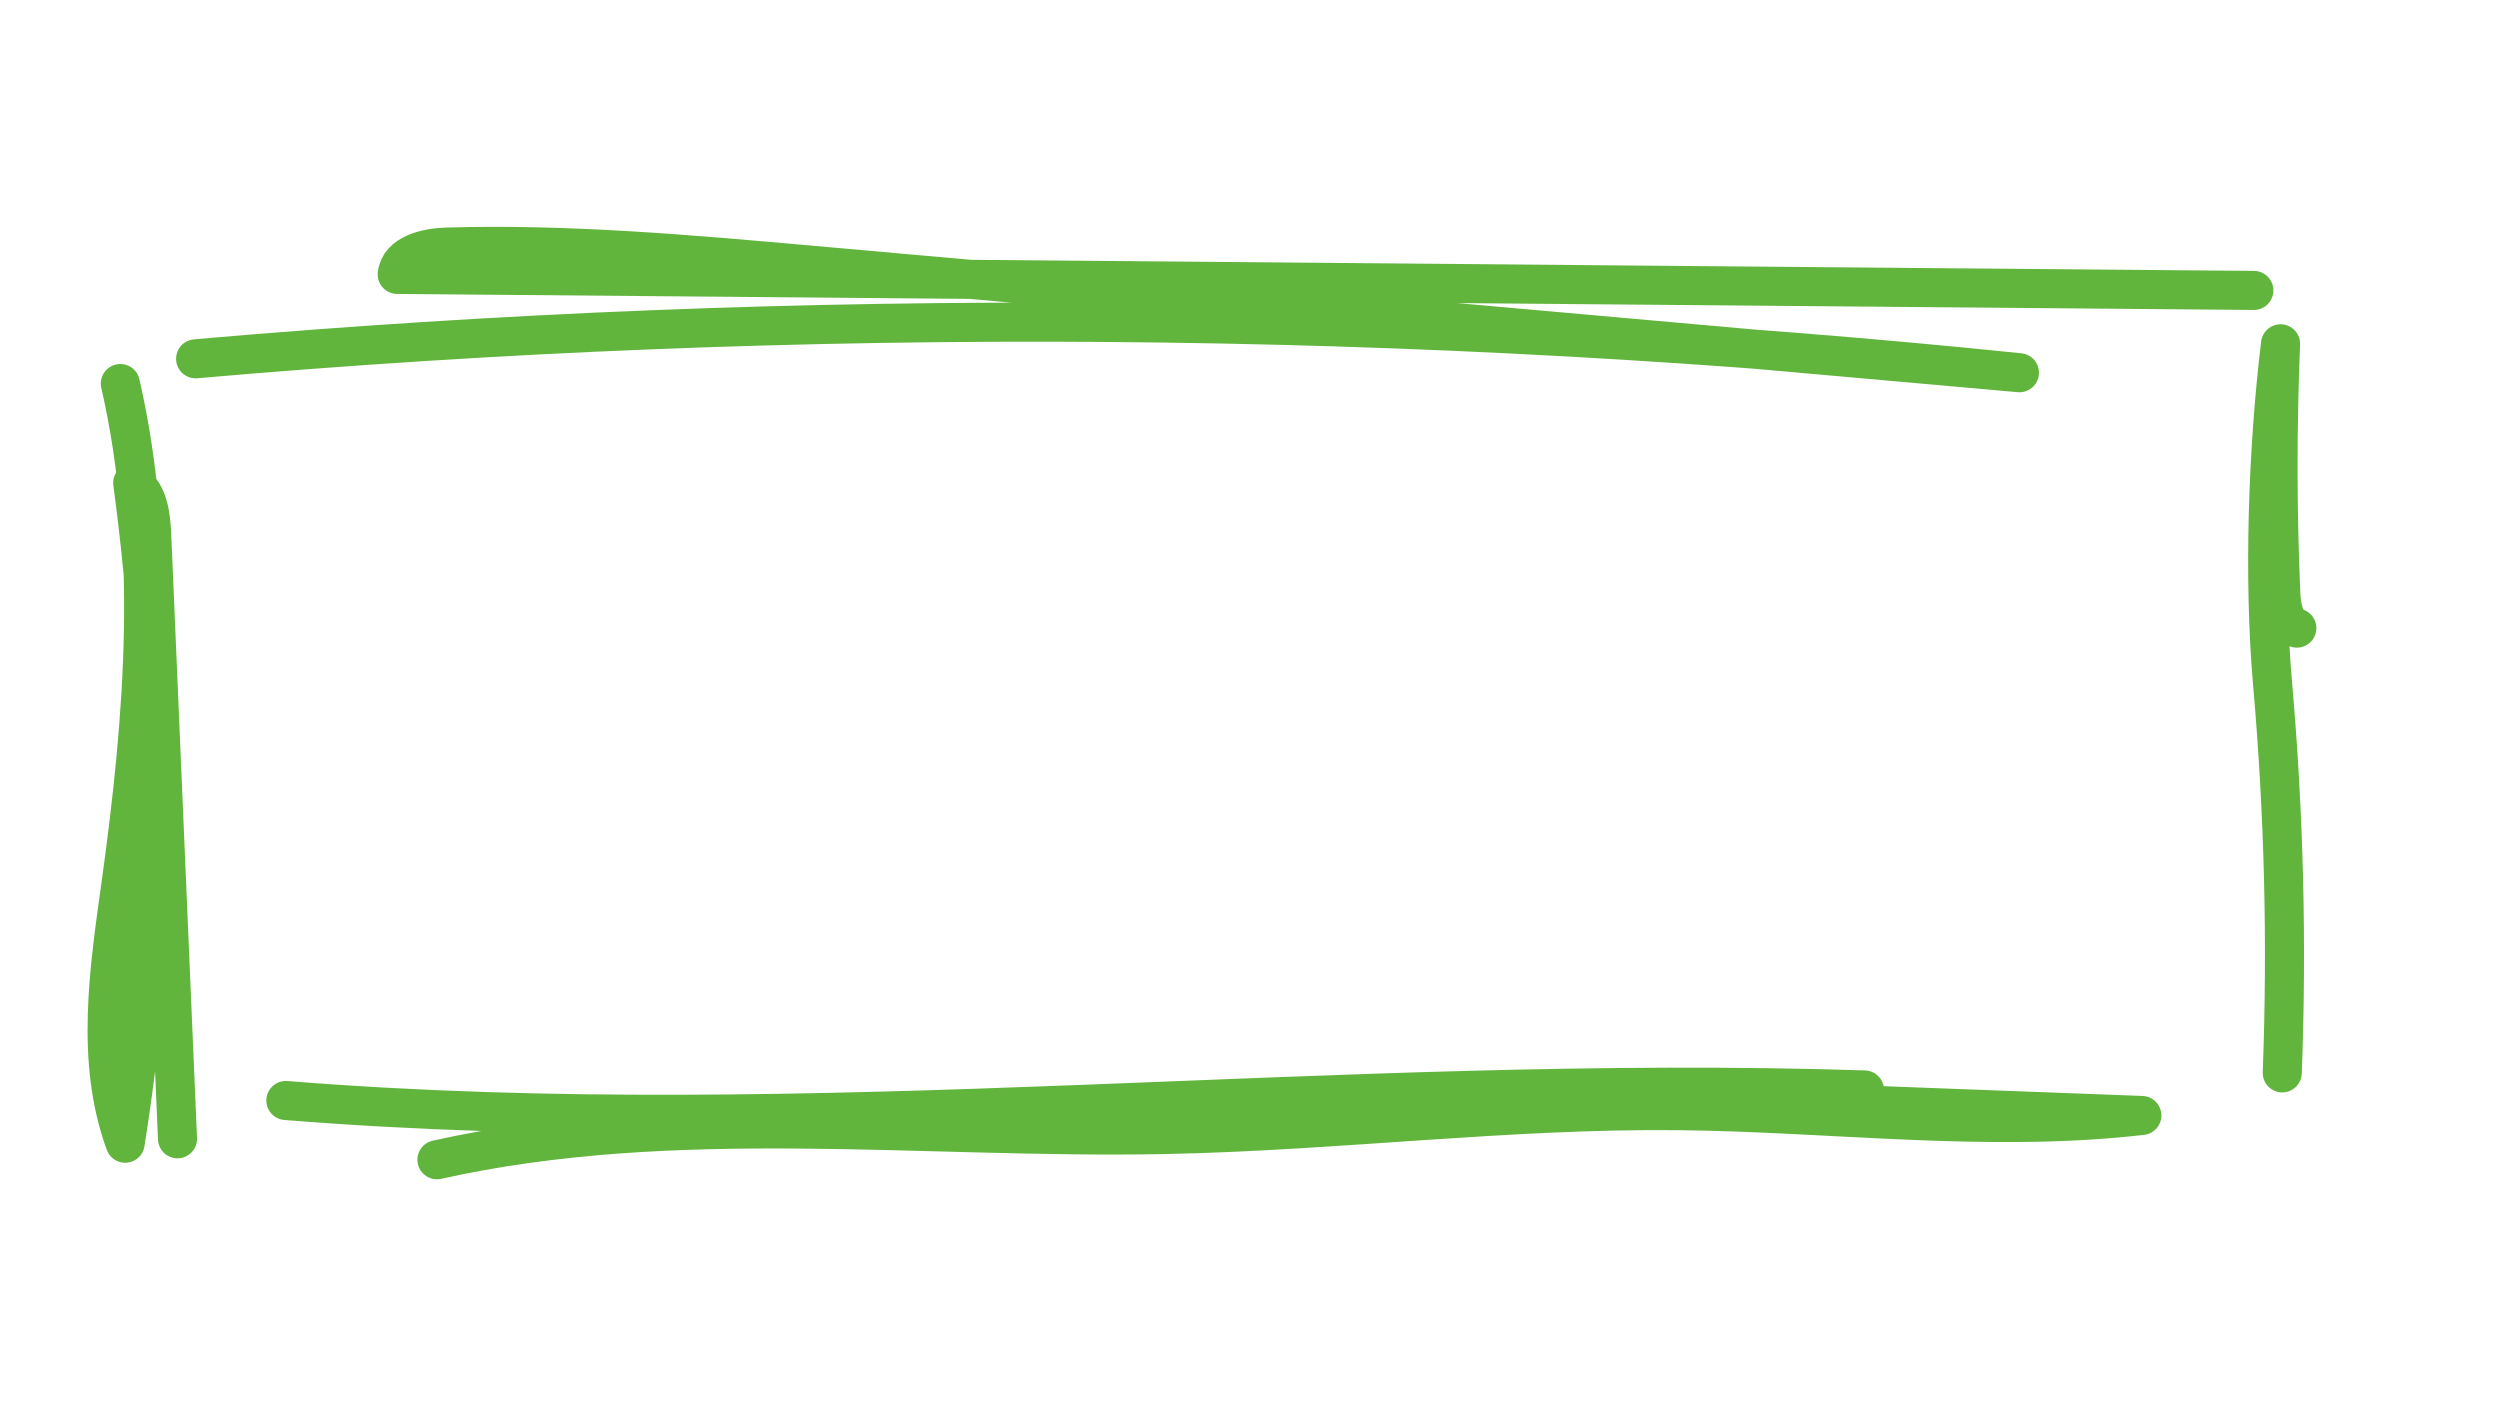 <?xml version="1.0" encoding="UTF-8"?> <!-- Generator: Adobe Illustrator 27.0.0, SVG Export Plug-In . SVG Version: 6.00 Build 0) --> <svg xmlns="http://www.w3.org/2000/svg" xmlns:xlink="http://www.w3.org/1999/xlink" id="Слой_1" x="0px" y="0px" viewBox="0 0 191.96 107.96" style="enable-background:new 0 0 191.96 107.96;" xml:space="preserve"> <style type="text/css"> .st0{fill:none;stroke:#61B53C;stroke-width:3;stroke-linecap:round;stroke-linejoin:round;stroke-miterlimit:10;} .st1{display:none;} .st2{display:inline;opacity:0.5;fill:#0A1206;enable-background:new ;} .st3{display:inline;opacity:0.5;fill:#0B1307;enable-background:new ;} .st4{display:inline;opacity:0.5;fill:#FAFAFA;enable-background:new ;} .st5{display:inline;opacity:0.5;fill:#0B1207;enable-background:new ;} .st6{display:inline;opacity:0.5;fill:#0E160A;enable-background:new ;} .st7{display:inline;opacity:0.5;fill:#151D11;enable-background:new ;} .st8{display:inline;opacity:0.5;fill:#31382D;enable-background:new ;} .st9{display:inline;opacity:0.5;fill:#141C10;enable-background:new ;} .st10{display:inline;opacity:0.5;fill:#E6E7E6;enable-background:new ;} .st11{display:inline;opacity:0.5;fill:#0F170B;enable-background:new ;} .st12{display:inline;opacity:0.5;fill:#1A2116;enable-background:new ;} .st13{display:inline;opacity:0.5;fill:#21291E;enable-background:new ;} .st14{display:inline;opacity:0.5;fill:#DEDFDE;enable-background:new ;} .st15{display:inline;opacity:0.5;fill:#171E13;enable-background:new ;} .st16{display:inline;opacity:0.5;fill:#E6E6E5;enable-background:new ;} .st17{display:inline;opacity:0.5;fill:#424940;enable-background:new ;} .st18{display:inline;opacity:0.5;fill:#DDDFDD;enable-background:new ;} .st19{display:inline;opacity:0.5;fill:#CBCCCA;enable-background:new ;} .st20{display:inline;opacity:0.5;fill:#232A20;enable-background:new ;} .st21{display:inline;opacity:0.5;fill:#4F554C;enable-background:new ;} .st22{display:inline;opacity:0.5;fill:#D9DAD9;enable-background:new ;} .st23{display:inline;opacity:0.5;fill:#494F46;enable-background:new ;} .st24{display:inline;opacity:0.5;fill:#767A73;enable-background:new ;} .st25{display:inline;opacity:0.5;fill:#31382E;enable-background:new ;} .st26{display:inline;opacity:0.5;fill:#848882;enable-background:new ;} .st27{display:inline;opacity:0.5;fill:#676C64;enable-background:new ;} .st28{display:inline;opacity:0.5;fill:#959893;enable-background:new ;} .st29{display:inline;opacity:0.5;fill:#E0E1E0;enable-background:new ;} .st30{display:inline;opacity:0.5;fill:#EEEEEE;enable-background:new ;} .st31{display:inline;opacity:0.5;fill:#B5B7B2;enable-background:new ;} .st32{display:inline;opacity:0.5;fill:#A0A39E;enable-background:new ;} .st33{display:inline;opacity:0.5;fill:#DFE0DF;enable-background:new ;} .st34{display:inline;opacity:0.5;fill:#282F24;enable-background:new ;} .st35{display:inline;opacity:0.5;fill:#535950;enable-background:new ;} .st36{display:inline;opacity:0.5;fill:#D9DBD9;enable-background:new ;} .st37{display:inline;opacity:0.5;fill:#2D3429;enable-background:new ;} .st38{display:inline;opacity:0.5;fill:#868A84;enable-background:new ;} .st39{display:inline;opacity:0.5;fill:#BABDB8;enable-background:new ;} .st40{display:inline;opacity:0.5;fill:#878B85;enable-background:new ;} .st41{display:inline;opacity:0.5;fill:#676D65;enable-background:new ;} .st42{display:inline;opacity:0.5;fill:#50564D;enable-background:new ;} .st43{display:inline;opacity:0.5;fill:#ACAFAB;enable-background:new ;} .st44{display:inline;opacity:0.5;fill:#2E352A;enable-background:new ;} .st45{display:inline;opacity:0.5;fill:#272E24;enable-background:new ;} .st46{display:inline;opacity:0.5;fill:#B0B3AE;enable-background:new ;} .st47{display:inline;opacity:0.5;fill:#373D33;enable-background:new ;} .st48{display:inline;opacity:0.5;fill:#D0D1CF;enable-background:new ;} .st49{display:inline;opacity:0.5;fill:#50554D;enable-background:new ;} .st50{display:inline;opacity:0.5;fill:#6D736B;enable-background:new ;} .st51{display:inline;opacity:0.5;fill:#5C615A;enable-background:new ;} .st52{display:inline;fill:none;} .st53{display:inline;opacity:0.5;fill:#1F271C;enable-background:new ;} .st54{display:inline;opacity:0.5;fill:#777C75;enable-background:new ;} .st55{display:inline;opacity:0.5;fill:#858983;enable-background:new ;} .st56{display:inline;opacity:0.5;fill:#22291E;enable-background:new ;} .st57{display:inline;opacity:0.5;fill:#767B74;enable-background:new ;} .st58{display:inline;opacity:0.5;fill:#343B31;enable-background:new ;} .st59{display:inline;opacity:0.5;fill:#D8DBD8;enable-background:new ;} .st60{display:inline;opacity:0.5;fill:#CFD2CF;enable-background:new ;} .st61{display:inline;opacity:0.5;fill:#BCBEB9;enable-background:new ;} .st62{display:inline;opacity:0.5;fill:#B8BAB6;enable-background:new ;} .st63{display:inline;opacity:0.5;fill:#E3E4E3;enable-background:new ;} .st64{display:inline;opacity:0.5;fill:#ECECEC;enable-background:new ;} .st65{display:inline;opacity:0.5;fill:#C9CCC8;enable-background:new ;} .st66{display:inline;opacity:0.5;fill:#979A95;enable-background:new ;} .st67{display:inline;opacity:0.5;fill:#A8AAA6;enable-background:new ;} </style> <g> <path class="st0" d="M15.02,27.55c46.57-4.08,93.53-3.72,140.04,1.07c-30.97-2.76-61.95-5.51-92.92-8.27 c-9.25-0.82-18.54-1.65-27.82-1.38c-1.59,0.05-3.64,0.52-3.82,2.1c47.52,0.41,95.04,0.82,142.56,1.23"></path> <path class="st0" d="M175.24,82.38c0.38-9.95,0.13-19.93-0.74-29.85c-0.71-8.08-0.37-18.07,0.61-26.13 c-0.26,6.4-0.26,12.8,0.02,19.2c0.05,1.03,0.26,2.29,1.23,2.63"></path> <path class="st0" d="M9.24,29.45c2.87,12.51,1.83,25.58,0.07,38.3c-0.93,6.69-2.02,13.69,0.3,20.03 c2.67-16.75,2.86-33.89,0.58-50.7c1.22,0.83,1.39,2.53,1.46,4c0.66,15.45,1.32,30.91,1.98,46.36"></path> <path class="st0" d="M33.55,89.05c18.29-4.08,37.32-1.56,56.06-1.94c13.1-0.27,26.15-1.96,39.24-1.83 c11.88,0.12,23.81,1.73,35.61,0.37c-13.97-0.53-27.94-1.05-41.91-1.58c6.85,0.77,13.79,0.64,20.61-0.38 c-40.4-1.31-80.92,4.06-121.21,0.81"></path> </g> <g id="Слой_1_00000169548277934745571200000010379174318553673398_" class="st1"> <path class="st2" d="M268.16-2.76c4.03,0.81,8.06,1.64,12.1,2.43c1.25,0.24,2.32,0.55,2.03,2.17c-1.12,1.22-2.5,0.73-3.81,0.54 c-9.43-1.31-18.89-2.06-28.4-2.6c-9.35-0.54-18.7-0.7-28.03-0.36c-23.7,0.87-47.39,0.18-71.08,0.49c-3.07,0.04-6.13,0.59-9.21,0.67 c-0.63,0.02-1.26,0.13-1.9,0.1c-0.91-0.03-1.64-0.44-1.78-1.35c-0.16-1.07,0.5-1.68,1.52-1.87c2.5-0.46,5.01-0.85,7.56-0.81 s5.07-0.19,7.59-0.54c7.6-0.5,15.21-0.08,22.82-0.29c4.09-0.41,8.12,0.52,12.2,0.53c8.97,0.03,17.91-0.99,26.88-0.57 c6.33,0.22,12.67,0,19,0.11c2.83,0.05,5.67,0.11,8.25,0.41c-0.6-0.27-1.48-0.18-2.36-0.21c-2.13,0.13-4.22-0.47-6.35-0.34 c-17.17-2.12-34.43-1.77-51.65-1.51c-7.49,0.11-14.97,1.31-22.49,1.51c-1.08,0.03-2.18,0.1-3.25-0.23 c-0.32-0.15-0.59-0.36-0.83-0.63c-1.21-2.12,0.71-1.98,1.71-2.08c4.15-0.44,8.31-0.78,12.48-1.05c25.62-1.63,51.2-0.28,76.79,0.8 c14.33,0.6,28.67,1.24,43,1.87c3,0.13,5.98,0.46,8.88,1.22c1.11,0.29,2.78,0.58,1.55,2.47c-0.69,0.78-1.6,0.23-2.39,0.4 c-1-1.55-2.71-0.94-4.09-1.32c-1.58-0.72-3.33,0.1-4.91-0.55c-4.49-0.7-9.01-0.54-13.53-0.61c-4.41-0.48-8.81-0.23-13.21,0.02 c-2.19-0.75-4.55-0.34-6.42-0.8c0.7,0.04,1.74,0.35,2.84,0.29C262.62-4.46,265.33-3.29,268.16-2.76z"></path> <path class="st3" d="M298.73,58.03c0.87-0.06,1.82-0.39,2.58-0.14c1.27,0.41,1.1,1-0.18,1.26c-1.13,0.41-2.37-0.12-3.5,0.38 c-1.95,0.05-3.89,0.09-5.84,0.14c-3.23,0.42-6.47,0.08-9.71,0.19c-1.01,0-2.02,0-3.02,0c-1.26,0-2.52,0-3.78,0 c-0.82,0-1.45-0.17-1.28-1.2c1.14-0.83,2.44-0.22,3.65-0.4c1.21,0.73,2.51,0.6,3.81,0.42c-1.01,0.13-2.01,0.21-3.02-0.08 c-1.43-0.69-2.93-0.42-4.39-0.21c-0.81,0.11-1.55,0.29-2.29-0.15c-0.68-0.83-0.05-1.13,0.6-1.18c0.93-0.08,1.87,0.22,2.86,0.09 c-0.24-0.18-0.43,0.01-0.62,0.02c-1.15,0.08-2.27-0.46-3.43-0.18c-2.45-0.32-4.91-0.55-7.38-0.64c-1.73,0.15-3.42-0.32-5.14-0.32 c-2.92-0.61-5.95,0.21-8.86-0.58c1.72,0.54,3.5,0.31,5.26,0.36c1.06,0.03,2.12-0.09,3.17,0.14c0.74,0.24,1.51,0.07,2.25,0.19 c1.48,0.39,3,0.12,4.5,0.22c1.35,0.31,2.73,0.24,4.11,0.31c0.51,0.28,0.51,0.72,0.37,1.21c-0.3,0.42-0.75,0.56-1.24,0.6 c-0.32,0.02-0.64-0.01-0.95-0.08c-3.28-0.53-6.59-0.02-9.88-0.29c-0.33-0.02-0.65-0.09-0.96-0.17c-3.94-0.64-7.91-0.13-11.86-0.28 c-5.7-0.01-11.39,0-17.09,0c-2.48-0.02-4.97-0.01-7.45-0.01c-1.67,0.04-3.36-0.18-5.02,0.2c-0.43,0.1-0.86,0.11-1.29,0.12 c-0.95,0.01-1.89,0-2.81,0.01c-0.3-0.16,0.13,0.04-0.23,0.01c-0.23-0.02-0.2,0.02,0.1,0.01c1.22-0.03,2.45,0,3.68-0.03 c2.34,0.02,4.8-1.04,6.93,0.78c-0.15,0.37-0.44,0.57-0.83,0.56c-7.11-0.09-14.23,0.26-21.34-0.18c-7.31,0.07-14.63,0.06-21.9,1.01 c-4.74,0.62-9.5,1.12-14.26,1.66c-0.63,0.07-1.27,0.13-1.89,0.09c-0.94-0.07-2.15,0.28-2.51-1.02c-0.35-1.29,0.92-1.57,1.62-2.18 c1.3-1.38,3.08-0.98,4.67-1.24c0.84-0.01,1.68,0,2.52,0c0.69-0.03,1.39,0.06,2.08-0.07c-0.7,0.12-1.4,0.04-2.1,0.07 c-1.14,0-2.27-0.01-3.41,0.01c-0.9,0.13-1.8,0.22-2.7-0.01c-1.47-0.41-2.98-0.59-4.51-0.53c-2.18,0.32-4.37,0.41-6.56,0.08 c-0.09,0-0.18,0.02-0.27,0.01c-1.44-0.2-3.7,0.34-3.66-1.76c0.05-2.21,2.29-1.48,3.69-1.45c20.41,0.41,40.81,1.77,61.25,0.84 c14.78-0.68,29.56-1.26,44.37-1.09c11.01,0.13,21.89,1.49,32.69,3.5c0.78,0.15,1.52,0.48,2.28,0.73 C293.29,58.71,296.02,58.22,298.73,58.03z"></path> <path class="st3" d="M23.17,58.78c-4.13-0.1-8.27,0.3-12.4-0.22C5.6,58.4,0.42,58.05-4.75,58.13c-10.9,0.16-21.8,0.59-32.71,0.82 c-17,0.35-33.98-0.41-50.98-0.71c-6.9-0.12-13.82-0.08-20.67,0.89c-1.4,0.19-3.74-0.52-3.95,2.16c2.48,0.95,5.05,0.12,7.57,0.4 c1.63-0.6,3.32-0.43,5-0.38c0.37-0.01,0.74-0.01,1.12-0.02h13.06c0.78-0.11,2.99,0.09,3.21,0.16c-1.22,0.52-2.22,0.31-3.21,0.25 c-1.93,0.06-3.85,0.11-5.77,0.17c-3.52,0.61-7.06,0.45-10.6,0.36c-3.46,0.01-6.91,0.01-10.37,0.02 c-6.34,0.06-12.69,0.67-19.01-0.47c-0.81-0.15-1.98-0.49-2.22,0.81c-0.23,1.24,0.9,1.46,1.74,1.66c2.57,0.64,5.2,0.84,7.84,0.83 c22.89-0.03,45.74-1.09,68.58-2.37c22.3-1.25,44.58-2.96,66.94-1.94c0.89,0.04,1.81,0.22,2.68-0.2c0.52-0.24,1.05-0.47,1.65-0.38 c1.21,0.01,2.41,0.01,3.62,0.02c3.52,0.39,7.03,0.15,10.55-0.16C27.34,59.01,25.28,58.84,23.17,58.78z"></path> <path class="st4" d="M156.97-5.11c0.18,0.02,0.35,0.08,0.51,0.17c5.7,0.65,11.33-0.29,16.98-0.7c3.7-0.27,7.4-0.6,11.1-0.66 c8.9-0.16,17.81-0.3,26.7,0.03c7.67,0.28,15.36,0.53,22.99,1.55c0.59,0.31,1.92-0.74,1.76,0.95c-5.72,0.26-11.44,0.04-17.15,0.12 c-0.99,0.02-2-0.19-2.96,0.2c-13.08,0.3-26.16,0.71-39.24,0.13c-1.37-0.71-2.84-0.32-4.24-0.3c-6.22,0.09-12.45-0.36-18.67,0.23 c-4.71,0.34-9.41,0.67-14.12,1.03c-1,0.08-2.25,0.2-2.15,1.52c0.1,1.36,1.33,1.23,2.34,1.12c13.77-1.51,27.6-0.87,41.4-0.8 C198.85-0.44,215.47-1,232.1-1.09c15.64-0.09,31.23,0.77,46.72,3.12c1.16,0.18,2.35,0.38,3.48-0.18c-0.04,1.83-1.51,1.41-2.4,1.25 c-7.37-1.39-14.86-1.77-22.29-2.54c-4.22-0.44-8.49-0.23-12.74-0.58c-4.24-0.35-8.54-0.17-12.81-0.06 c-27.51,0.69-55.02,0.45-82.53,0.6c-3.5,0.02-7.02,0.65-10.56,0.39c-0.44-0.03-0.93-0.24-1.05,0.42c-0.1,0.53-0.21,1.19,0.25,1.54 c3.45,2.62,2.56,6.61,2.84,9.98c0.72,8.7,0.54,17.48,1.32,26.17c0.52,5.79,0.22,11.54,0.41,17.31c0.03,0.91,0.46,2.03-0.68,2.7 c-1.23-0.72-1.2-1.97-1.18-3.12c0.16-8.21-0.12-16.4-0.63-24.59c-0.44-7.19-0.19-14.41-1.08-21.58c-0.52-4.17-2.66-7.52-5.07-10.77 c0.01-0.46,0.17-1.23,0.53-1.06c3,1.39,5.27-1.19,8.02-1.45c4.31-0.4,8.69,0.19,12.94-0.88C156.11-4.58,156.65-4.58,156.97-5.11z"></path> <path class="st5" d="M134.09-1.05c1.03-0.4,2.45-0.46,2.37,0.77c-0.23,3.24,3.26,4.73,3.27,7.87c0,2.97,0.78,5.93,0.84,8.9 c0.29,13.92,1.49,27.81,1.23,41.75c0,0.25,0.16,0.51,0.25,0.77c-0.84,0.93-1.53,0.77-1.97-0.35c-0.29-0.74-0.46-1.53-0.68-2.3 c-0.55-2.73,0.2-5.53-0.4-8.26c-0.03-0.87-0.06-1.74-0.09-2.61c-0.54-0.62-0.51-1.38-0.51-2.12c0.01-1.9-0.03-3.81,0.01-5.67 c-0.08,2.44,0.06,4.83-0.09,7.22c-0.58,3.07,0.14,6.19-0.39,9.26c-0.2,0.49-0.54,0.98-0.57,1.48c-0.06,1.03-0.63,1.54-1.52,1.56 c-1.1,0.02-1.53-0.87-1.75-1.78c-0.48-2.03-0.7-4.09-0.74-6.18c-0.11-6.8,0.45-13.56,1.22-20.3c0.76-6.58,0.79-13.18,0.45-19.78 c-0.69-0.72-0.21-1.73-0.65-2.51c-0.43-0.14-0.65-0.46-0.81-0.84C133.33,3.5,133.42,1.2,134.09-1.05z"></path> <path class="st3" d="M-105.97-2.93c-0.01,0.01-0.02,0.02-0.03,0.03h-0.03L-105.97-2.93z"></path> <path class="st3" d="M-91.72-2.24c-0.72,0.33-1.44,0.47-2.18,0.53c-0.05-0.11-0.17-0.19-0.34-0.26c-2.63,0.08-5.28-0.37-7.89,0.27 l-0.17,0.12l-0.17-0.11c-3.31,0.66-6.7-0.22-10.01,0.46c-0.65,0.03-1.3,0.06-1.95,0.09c-3.14,0.66-6.37-0.26-9.51,0.49 c-3.27,0.83-6.67,0.28-9.97,0.9c-0.81,0.15-1.67,0.08-1.61,1.28c0.22,4.37-0.25,8.79,0.61,13.13c0,0.01,0,0.01,0,0.02v0.01 c0.28,8.61,0.85,17.22,1.49,25.82c0.31,4.18,0.79,8.41-0.36,12.57c-0.61,0.42,0.3,1.9-1.19,1.71c-3.23-8.26-2.77-16.99-3.01-25.56 c-0.26-9.11-0.8-18.22-0.64-27.34c0.03-1.67-0.25-3.14,0.81-4.57c0.57-0.76,1.38-1.03,1.64-0.18c0.52,1.75,1.69,1.19,2.8,1.18 c5.26-0.07,10.48-0.92,15.74-0.67c3.03-0.45,6.07-0.06,9.1-0.22c0.84-0.04,1.77,0.35,2.53-0.33c4.28-0.44,8.57-0.07,12.85-0.19 C-92.58-2.97-91.65-3.42-91.72-2.24z"></path> <path class="st3" d="M303.21,33.51c0,6.96-0.04,13.92,0.03,20.88c0.01,1.37-0.4,2.46-1.71,2.54c-1.51,0.1-1.51-1.36-1.53-2.4 c-0.17-6.78,0.25-13.56-0.25-20.34c-0.76-10.28-1.27-20.57-1.03-30.89c0.06-2.45,1.86-4.07,4.32-3.94 c1.46,0.08,1.13,1.14,1.14,1.99c0.02,3-0.98,5.85-1.2,8.84C302.42,17.98,302.69,25.74,303.21,33.51z"></path> <path class="st3" d="M31.93,17.57c-0.17-3.41-0.9-6.79-1.4-10.18c-0.12-0.87-0.49-1.58-1.52-1.58c-0.78,0-1.02,0.6-1.24,1.22 c-1.43,3.99-1.73,8.07-0.69,12.17c1.29,5.12,3.37,10.08,2.69,15.56c-0.21,1.68-0.03,3.42-0.03,4.65 c-0.26,4.82-0.34,9.16,0.37,13.45c0.13,0.8-0.2,2.29,1.33,2.26c1.49-0.02,1.52-1.32,1.62-2.38c0.1-0.99,0.05-1.99,0.09-2.98 C33.58,39,32.44,28.29,31.93,17.57z M28.98,22.59c-0.28-1.3-0.49-2.25-0.7-3.19c-0.07-0.77-0.31-1.56,0.2-2.3 c0.51,0.74,0.28,1.53,0.23,2.3C29.15,20.28,29.58,21.16,28.98,22.59z M28.28,19.4c0.15-0.22,0.29-0.23,0.43,0H28.28z"></path> <path class="st6" d="M-44.66-2.64c0.4-0.01,0.81-0.01,1.21-0.01c2.06-0.02,4.12-0.03,6.17,0c0.73,0.01,1.46,0.03,2.19,0.05 c0.14,0,0.28,0,0.42,0.02c0.06,0,0.13,0,0.19,0.01h0.07c1.07,0.03,2.13,0.09,3.2,0.16c0.32,0.11,0.64,0.18,0.97,0.22 c1.09,0.12,2.19,0.08,3.29,0.1c1.06-0.04,2.11,0.03,3.12,0.38c1.83,0.29,3.67,0.11,5.51,0.17h0.05c0.84-0.03,1.74,0,2.56,0.24 c0.01,0,0.02,0,0.03,0.01c0.01-0.01,0.01-0.01,0.02,0c0,0,0-0.01,0.01,0c0.01-0.01,0.01-0.01,0.02,0c0,0,0-0.01,0.01,0 c0.01-0.01,0.01-0.01,0.02,0c0,0,0-0.01,0.01,0c0.13,0.02,0.25,0.06,0.38,0.1c1.47,0.27,2.94,0.16,4.42,0.19h0.01h0.09 c1.12,0,2.26-0.1,3.35,0.26c0.01,0,0.03,0,0.04,0.01c0.02,0.01,0.02,0.02,0.04,0.02c0.98,0.22,2,0.25,2.95,0.58 c1.59,0.34,3.23,0.07,4.82,0.4C7.24,0.1,13.9,1.01,20.58,1.55c1.97,0.52,3.98,0.54,6,0.48c0.4-0.53,0.38-1.06,0-1.58 C17.85-1.18,9.02-1.94,0.16-2.33C-1.9-2.99-4.1-2.05-6.14-2.87l-0.15-0.12l-0.17,0.1c-2.4-0.65-4.93,0.31-7.32-0.52l-0.15-0.13 l-0.16,0.11c-1.04-0.38-2.13-0.13-3.19-0.21c-2.65-0.19-5.34,0.41-7.96-0.35l-0.13-0.07l-0.1,0.11c-0.6-0.27-1.24-0.23-1.87-0.23 h-44.49c-0.57-0.01-1.13-0.02-1.67,0.22l-0.12-0.11l-0.13,0.09c-0.89,0.67-1.92,0.29-2.88,0.33c-4.96,0.17-9.93-0.28-14.89,0.24 c-0.44-0.29-0.89-0.22-1.33,0c-0.06,0-0.12,0.06-0.18,0.19c-0.02,0.05-0.03,0.09-0.01,0.14c0.01,0.08,0.08,0.16,0.19,0.25 c0.43,0,0.83,0.08,1.08,0.48c0.01,0,0.01,0.01,0.02,0.01c0.01,0.01,0.02,0.02,0.03,0.02c0.14,0.11,0.28,0.19,0.42,0.26 c0.31,0.16,0.62,0.25,0.95,0.31c0.88-0.02,1.77-0.04,2.65-0.06l0.36-0.21c0.04-0.05,0.08-0.11,0.11-0.19 c0.49-0.02,0.98-0.04,1.47-0.06c0.41,0,0.83,0.01,1.24,0.01c2.68,0.01,5.35,0.02,8.02,0.04c2.31-0.06,4.62-0.11,6.93-0.17 c0.04-0.2,0.17-0.32,0.37-0.38c0.85,0.22,1.69,0.15,2.53-0.07c1.36,0,2.72,0.01,4.08,0.01c1.4-0.03,2.81-0.03,4.21,0.02h0.13 c0.48,0,1.01-0.09,1.49,0.01c3.24,0.01,6.48,0.02,9.72,0.03c0.78,0.03,1.65-0.43,2.34,0.1L-44.66-2.64z"></path> <path class="st7" d="M-44.7-2.67c0.02,0,0.04-0.01,0.06-0.01c2.24-0.81,4.55-0.27,6.84-0.31c1.12,0.27,2.27,0.12,3.41,0.16 c1.17-0.14,2.33,0.14,3.5,0.08c0.25-0.01,0.5-0.03,0.75-0.08h3.28c0.81,0.67,1.91-0.1,2.73,0.54h5.99c0.04,0.17,0.08,0.33,0.11,0.5 c-0.07,0.09-0.15,0.18-0.24,0.25c-0.13,0.12-0.29,0.21-0.46,0.29c-0.03,0.02-0.07,0.04-0.1,0.05c-3.01,0.26-6.02,0.26-9.02,0.22 h-0.3c-0.01,0-0.01,0-0.02,0c-2.39-0.02-4.75-0.06-7.13,0c-1.37,0.03-2.73-0.03-4.1-0.03c-1.26-0.02-2.52,0.01-3.78,0.18 c-0.06,0.02-0.12,0.05-0.18,0.06c-0.01,0.01-0.03,0.02-0.04,0.02c-0.21,0.08-0.42,0.14-0.63,0.18c-0.69,0.13-1.37,0.34-2.08,0.39 c-0.1,0-0.19,0-0.29,0c-0.05,0.02-0.1,0.02-0.15,0c-0.06,0-0.11,0-0.17,0c-0.11-0.01-0.22-0.02-0.32-0.04 C-48-0.51-49-0.49-49.99-0.46c-0.89,0.16-1.75,0.22-2.65,0.27c-0.07,0-0.15,0-0.22,0c-1.27,0.05-2.54,0.09-3.79,0.33 c-3.16,0.16-6.33-0.29-9.48,0.23c-1.94,0.04-3.88,0.08-5.82,0.12c-7.53,0.23-15.04,1.2-22.59,1.04c-0.81-0.29-0.67-0.71-0.16-1.19 c0.94-0.41,2.01,0.1,2.94-0.41c0.5-0.03,1-0.07,1.5-0.1l0.57-0.21c0.28-0.08,0.55-0.16,0.83-0.21c0.08-0.02,0.15-0.04,0.23-0.05 c1.51-0.03,3.01-0.06,4.52-0.1c0.51,0.02,1.03,0.04,1.54,0.06c0.94,0.03,1.87,0.06,2.81,0.1c3.17-0.41,6.4,0.07,9.55-0.58 c1.55-0.04,3.09-0.07,4.63-0.11h3.69c0.06-0.07,0.12-0.13,0.19-0.2c0.09,0,0.19,0,0.29-0.01c1.76-0.3,3.62,0.52,5.33-0.35 c0.05-0.02,0.1-0.04,0.14-0.07c0.07,0.02,0.13,0.04,0.2,0.06c0.09,0.1,0.18,0.21,0.27,0.31c0.82-0.02,1.67,0.29,2.43-0.23 c0.31-0.02,0.61-0.03,0.91-0.05c1.6-0.48,3.25-0.06,4.86-0.26c0.13-0.06,0.22-0.13,0.27-0.22c0.02-0.02,0.03-0.05,0.03-0.07 c0.87,0.01,1.74,0.03,2.61,0.04c-0.09-0.13-0.19-0.24-0.3-0.32L-44.7-2.67z"></path> <path class="st8" d="M-66.13,0.37c3.22-1.13,6.56-0.17,9.83-0.58c8.25-0.5,16.52-0.71,24.79-0.68c1.17,0,2.35,0.05,3.51-0.12 c0.63-0.19,1.28-0.19,1.92-0.2c0.78,0.09,1.54-0.3,2.32-0.08c3.44,0.28,6.89-0.23,10.33,0.08c0.63,0.01,1.26-0.01,1.89,0.08 c2.18,0.4,4.4,0.32,6.6,0.57c1.73,0.51,3.55-0.21,5.26,0.43c4.75-1.11,9.35,0.5,14.01,0.86c2.05,0.16,4.32-0.48,6.25,0.82 C-1.43,0.6-23.45,0.31-45.47,0.36C-52.35,0.38-59.24,0.37-66.13,0.37z"></path> <path class="st9" d="M199.21,59.12c6.4-0.02,12.8-0.03,19.2-0.09c0.95-0.01,2,0.36,2.83-0.47c1.81-1.43,3.93-0.55,5.9-0.81 c1.35,0.03,2.71-0.06,4.04,0.21c4.53,0.72,9.1,0.16,13.64,0.32c6.41,0.02,12.81,0,19.22,0c1.94-0.17,3.88,0.45,5.82,0.09 c0.76-0.13,1.5,0.12,2.26,0.11c0.69,0.1,1.38-0.54,2.07,0.02c1.23,2.15,3.29,0.59,4.89,1.08c0.18,0.11,0.24,0.22,0.18,0.33 s-0.12,0.16-0.18,0.16c-2.26,0.17-4.52,0.43-6.79,0.08c-7.11,0.38-14.22,0.38-21.33,0c-2.09,0.38-4.16,0.12-6.24-0.07 c-4.2-0.56-8.42-0.08-12.62-0.25c-1.34-0.05-2.7,0.21-4.01-0.21C218.47,59.53,208.83,59.91,199.21,59.12z"></path> <path class="st10" d="M-87.7-1.81c-0.88,0.02-1.77,0.04-2.65,0.06c-1.2,0.02-2.39,0.05-3.59,0.07c0.04-0.01,0.09-0.03,0.13-0.04 c0.5-0.16,1-0.25,1.51-0.3c0.01,0,0.01,0,0.02,0c0.33-0.03,0.65-0.04,0.98-0.04c1.28,0,2.56,0.16,3.83,0.05h0.03 c0.03-0.01,0.07-0.01,0.1-0.01L-87.7-1.81z"></path> <path class="st10" d="M-69.42-2.55c-0.05,0.05-0.1,0.11-0.15,0.16c-2.31,0.06-4.62,0.11-6.93,0.17c-2.67-0.02-5.34-0.03-8.02-0.04 c2.7-0.09,5.42,0.13,8.12-0.24C-74.08-2.61-71.75-2.52-69.42-2.55z"></path> <path class="st10" d="M-84.11-0.74c0.51,0.02,1.03,0.04,1.54,0.06c-0.49,0.05-0.97,0.11-1.46,0.18c-1.61,0.09-3.23,0.31-4.83-0.09 c-0.06-0.01-0.11-0.02-0.17-0.04c0.13,0,0.27-0.01,0.4-0.01C-87.12-0.67-85.62-0.7-84.11-0.74z"></path> <path class="st11" d="M-25.47-3.95c-16.01,0-32.02,0-48.04,0c1.16-0.13,2.32-0.35,3.48-0.37C-56.25-4.6-42.46-4.6-28.68-4.34 C-27.6-4.33-26.48-4.47-25.47-3.95z"></path> <path class="st12" d="M18.77,60.21c3.32,0,6.64,0,9.96,0c-4.98-1.54-10.06-0.99-15.1-1.16c-0.96-0.03-2.02,0.33-2.85-0.49 c5.79,0.1,11.59-0.42,17.35,0.38c0.64,0.09,1.7-0.21,1.7,0.85c-0.01,1.24-1.14,0.93-1.87,0.91C24.89,60.62,21.8,60.95,18.77,60.21z "></path> <path class="st13" d="M-94.54,1.53c7.5-0.97,15.04-1.16,22.59-1.04c-7.1,0.72-14.2,1.52-21.36,1.49 C-93.72,1.98-94.13,1.69-94.54,1.53z"></path> <path class="st14" d="M262.84-4.55c4.54,0.2,9.11-0.15,13.63,0.58c-3.43,0-6.86,0-10.57,0c0.7,0.91,1.93,0.26,2.26,1.21 c-2.88-0.41-5.77-0.83-8.65-1.24C260.41-5.45,261.71-4.5,262.84-4.55z"></path> <path class="st15" d="M250.97,60.18c7.11,0,14.22,0,21.33,0C265.19,60.73,258.08,60.8,250.97,60.18z"></path> <path class="st11" d="M-73.75-3.98c-0.58,0.83-1.45,0.6-2.24,0.6c-5.17,0-10.35-0.02-15.52-0.03C-85.62-4.27-79.68-3.88-73.75-3.98 z"></path> <path class="st15" d="M228.09,59.65c4.87-0.01,9.75-0.03,14.62-0.04c0.71,0,1.46-0.14,2.01,0.5 C239.18,60.14,233.62,60.4,228.09,59.65z"></path> <path class="st11" d="M-92.85-3.41c0,0.19,0,0.39,0,0.58c-4.39-0.02-8.79-0.05-13.18-0.07C-101.66-3.7-97.25-3.34-92.85-3.41z"></path> <path class="st16" d="M161.35,56.79c0.89,0.05,1.78,0.11,2.67,0.16c0.28,0.4,1.36-0.07,1.08,0.97c-1.6,0.25-3.21,0.51-4.81,0.76 c-0.03-0.21-0.06-0.43-0.09-0.64c0.03-0.73-1.5-0.16-1.01-1.01C159.63,56.25,160.59,56.63,161.35,56.79z"></path> <path class="st17" d="M295.37-3.3c1.37,0.02,3-0.48,3.4,1.59c0.16,0.25,0.09,0.39-0.2,0.43c-1.03,0-2.06,0-3.09,0 c-0.36-0.6-1.68,0.46-1.6-0.91c0.15-0.04,0.3-0.09,0.45-0.16c0.13-0.11,0.28-0.18,0.42-0.26c0.46-0.25,0.94,0.28,1.39-0.04 C295.63-2.56,295.35-2.76,295.37-3.3z"></path> <path class="st18" d="M138.87,43.31c0.01,0.73,0.02,1.45,0.03,2.18c-0.15,0.02-0.29,0.05-0.44,0.06c-0.5-0.23-0.23-0.84-0.55-1.15 c-0.46-2.77-0.27-5.55-0.12-8.32c0.02-0.4,0.06-0.4,0.65,0.03C139.04,38.48,138.25,40.94,138.87,43.31z"></path> <path class="st11" d="M-105.97-2.92c-1.68,1.32-3.63,0.48-5.44,0.6c-2.06,0.14-4.14,0-6.21-0.02 C-113.77-3.13-109.86-2.82-105.97-2.92z"></path> <path class="st11" d="M-14.09-3.43c-2.98,0.02-5.95,0.05-8.93,0.05c-0.78,0-1.66,0.22-2.22-0.61C-21.52-3.91-17.77-4.23-14.09-3.43 z"></path> <path class="st13" d="M-79.76-0.58c-3.46,0.98-6.99,0.32-10.5,0.41l0.57-0.21c0.22-0.09,0.44-0.17,0.66-0.25 c0.13,0,0.27-0.01,0.4-0.01c1.51-0.03,3.01-0.06,4.52-0.1c0.51,0.02,1.03,0.04,1.54,0.06C-81.63-0.65-80.7-0.62-79.76-0.58z"></path> <path class="st19" d="M137.91,44.4c0.18,0.38,0.37,0.77,0.55,1.15c-0.23,2.87,0.68,5.81-0.54,8.63 C137.92,50.92,137.91,47.66,137.91,44.4z"></path> <path class="st20" d="M281.82,59.6c3.33,0.02,6.65,0.05,9.98,0.07c-3.3,0.74-6.65,0.47-9.98,0.41c-0.18-0.11-0.23-0.22-0.17-0.32 C281.7,59.66,281.76,59.6,281.82,59.6z"></path> <path class="st21" d="M150.27,56.98c2.23-0.35,4.53,0.21,6.72-0.56c0.36,0.58,1.71-0.38,1.57,0.99 C155.79,57.41,153,57.84,150.27,56.98z"></path> <path class="st20" d="M298.73,58.03c-2.72,0.56-5.45,1.27-8.1-0.27C293.3,58.42,296.04,57.61,298.73,58.03z"></path> <path class="st22" d="M295.37-3.3c0.42,0.23,0.85,0.46,1.76,0.95c-1.31,0-2.05,0-2.79,0c-1.26-1.11-3.09,0.18-4.33-1 C291.79-3.34,293.58-3.32,295.37-3.3z"></path> <path class="st19" d="M139,48.1c0.5,2.73,0.33,5.5,0.4,8.26C138.35,53.65,138.81,50.87,139,48.1z"></path> <path class="st23" d="M26.58,2.03c0-0.53,0-1.05,0-1.58c0.32,0.28,0.61,0.61,0.97,0.82c0.59,0.34,1.54,0.11,1.75,1.02 c0.08,0.34-0.19,0.63-0.58,0.78C27.59,3.51,27.3,2.34,26.58,2.03z"></path> <path class="st24" d="M158.56,57.41c-0.52-0.33-1.05-0.66-1.57-0.99c1.46-0.02,2.95-0.28,4.35,0.37c-0.58,0.08-1.16,0.16-1.73,0.24 c-0.72,0.87,1.92-0.23,0.57,1.01C159.62,57.88,158.96,57.99,158.56,57.41z"></path> <path class="st11" d="M-6.46-2.89c-2.44-0.19-4.95,0.66-7.32-0.53C-11.33-3.37-8.86-3.64-6.46-2.89z"></path> <path class="st25" d="M-134.97,54.79c0.4-0.57,0.8-1.14,1.19-1.71c0,1.21,0,2.42,0,3.71C-134.77,56.37-134.87,55.58-134.97,54.79z"></path> <path class="st11" d="M0.16-2.33c-2.1-0.18-4.29,0.64-6.31-0.53C-4.03-2.82-1.89-3.11,0.16-2.33z"></path> <path class="st26" d="M293.88-2.2c0.53,0.3,1.06,0.61,1.6,0.91c-1.32,0-2.64,0-3.97,0c-0.03-0.1-0.05-0.2-0.08-0.31 C292.25-1.8,293.06-2,293.88-2.2z"></path> <path class="st27" d="M133.56,5.82c0.31,0.16,0.62,0.33,0.94,0.49c0.36,0.82,0.93,1.67-0.39,2.2 C133.98,7.6,133.17,6.83,133.56,5.82z"></path> <path class="st28" d="M134.11,8.51c0.67-0.64,0.49-1.43,0.39-2.2c1.36,0.74,0.46,1.89,0.53,2.86 C134.61,9.1,134.15,9.09,134.11,8.51z"></path> <path class="st20" d="M297.63,59.53c1.09-0.83,2.31-0.47,3.5-0.38C300.02,59.81,298.83,59.66,297.63,59.53z"></path> <path class="st13" d="M-91.76-0.07c-0.88,0.83-1.94,0.42-2.94,0.41C-93.81-0.43-92.77-0.12-91.76-0.07z"></path> <path class="st29" d="M298.57-1.29c0.08-0.14,0.15-0.28,0.2-0.43c0.87-0.06,1.75-0.11,2.62-0.17 C300.65-0.74,299.56-1.23,298.57-1.29z"></path> <path class="st12" d="M13.5,60.57c0.45-0.57,0.83-1.4,1.65-0.38C14.67,60.63,14.09,60.6,13.5,60.57z"></path> <path class="st15" d="M281.82,59.6c0,0.16,0,0.32-0.01,0.48c-0.91,0-1.82,0.01-2.72,0.01c0-0.16,0-0.33,0-0.49 C280,59.6,280.91,59.6,281.82,59.6z"></path> <path class="st30" d="M235.46-4.46c-16.16-1.59-32.38-1.96-48.6-1.56c-8.76,0.21-17.5,1.05-26.25,1.55 c-1.04,0.06-2.19,0.39-3.13-0.47c13.88-0.26,27.67-2.18,41.58-1.87c12.15,0.27,24.31,0.28,36.4,1.86c0.18,0.11,0.24,0.21,0.18,0.32 C235.58-4.51,235.52-4.46,235.46-4.46z"></path> <path class="st31" d="M216.9-3.45c2.79-0.91,5.68-0.35,8.51-0.46c3.85-0.15,7.71-0.09,11.57-0.12c1.42-0.84,3.01,0.37,4.44-0.35 c1.8-0.14,3.49,0.42,5.2,0.93C236.71-3.45,226.81-3.45,216.9-3.45z"></path> <path class="st30" d="M154.75-3.4c0.31-0.16,0.62-0.47,0.93-0.47c6.94-0.03,13.89-0.04,20.83-0.01c0.39,0,0.77,0.36,1.15,0.55 C170.02-3.35,162.39-3.37,154.75-3.4z"></path> <path class="st32" d="M262.84-4.55c-1.06,0.47-2.32-0.25-3.33,0.55c-1.38-0.2-2.76-0.4-4.13-0.59 C257.91-4.97,260.39-5.22,262.84-4.55z"></path> <path class="st33" d="M241.43-4.38c-1.42,0.88-2.95,0.33-4.44,0.35c-0.4-0.54-0.99-0.38-1.53-0.42c0-0.16,0-0.32,0-0.48 C237.49-5.2,239.43-4.49,241.43-4.38z"></path> <path class="st34" d="M254.16-5.37c-1.52,1.43-2.89-0.26-4.41,0C251.22-5.37,252.69-5.37,254.16-5.37z"></path> <path class="st35" d="M247.9-3.88c0.99,0.22,1.97,0.44,3.59,0.8C249.75-2.77,248.69-2.64,247.9-3.88z"></path> <path class="st33" d="M227.28,56.96c5.74,0,11.49,0,17.23,0c0.33,0.29,0.31,0.55-0.05,0.79c-4.16,0.93-8.37,0.36-12.55,0.34 c-1.41-0.01-2.87,0.08-4.27-0.3C227.27,57.61,227.15,57.34,227.28,56.96z"></path> <path class="st36" d="M227.28,56.96c0,0.15,0,0.31-0.01,0.46c-2.03,1.19-4.31,0.14-6.4,0.71c-2.08,0.25-4.16,0.05-6.24,0.11 c-0.29,0.01-0.58-0.01-0.87-0.07c-0.27-0.21-0.31-0.45-0.11-0.73c0.33-0.02,0.66-0.05,0.99-0.07c1.64-0.53,3.38,0.13,5.02-0.38 C222.2,56.97,224.74,56.97,227.28,56.96z"></path> <path class="st11" d="M255.11,56.34c-2.04,0-4.11,0.2-6.7-1.22c3.8,0.48,6.92-0.51,9.95,0.68c-0.1,0.08-0.2,0.15-0.3,0.23 C257.09,56.24,256.04,55.75,255.11,56.34z"></path> <path class="st15" d="M213.62,58.04c2.38-0.04,4.76-0.09,7.13-0.13c2.06-0.42,4.14-0.12,6.21-0.17c0.36,0.1,0.52,0.33,0.48,0.7 c-2.06,0.04-4.13,0.09-6.19,0.13c-2.53-0.02-5.07-0.03-7.6-0.05c-0.15-0.1-0.2-0.2-0.16-0.31 C213.53,58.1,213.57,58.04,213.62,58.04z"></path> <path class="st11" d="M257.16,57.49c3.5,0.11,7.02-0.57,10.49,0.39c-0.78,0.92-1.88,0.79-2.91,0.89c-0.7-0.43-1.46,0.21-2.17-0.12 c-1.32-0.28-2.65-0.08-3.97-0.15c-0.42-0.01-0.83-0.05-1.2-0.28C257.16,58.03,257.08,57.79,257.16,57.49z"></path> <path class="st11" d="M244.9,57.35c-0.13-0.13-0.25-0.26-0.38-0.39c3.51-0.02,7.01-0.05,10.52-0.07c0.63,0,1.27-0.03,1.7,0.58 c-2.21,1.36-4.65,0.45-6.97,0.73C248.12,57.98,246.32,58.71,244.9,57.35z"></path> <path class="st11" d="M269.27,57.89c0-0.32,0-0.65,0-0.97c0.59-0.65,1.55,0.05,2.15-0.56c1.52-0.04,2.87,0.86,4.43,0.67 c-1.39,0.9-3.07-0.24-4.36,0.92c-0.1,0.1-0.2,0.2-0.3,0.3C270.48,58.54,269.81,58.58,269.27,57.89z"></path> <path class="st37" d="M271.42,56.36c-0.56,0.79-1.42,0.43-2.15,0.56c-1.45-0.01-2.89-0.03-4.34-0.04c-0.33-0.34-0.83-0.21-1.2-0.43 c-0.12-0.2-0.1-0.4,0.04-0.59C266.31,56.17,268.85,56.5,271.42,56.36z"></path> <path class="st38" d="M264.41,58.46c1.08-0.19,2.16-0.38,3.24-0.58c0.18,0.05,0.36,0.11,0.54,0.16c0.56,0.64,1.88-0.46,2.12,0.92 c-1.99,0-3.98,0-5.97,0.01c-0.12-0.13-0.15-0.25-0.09-0.36C264.3,58.51,264.35,58.46,264.41,58.46z"></path> <path class="st33" d="M249.64,57.49c2.36-0.01,4.72-0.02,7.09-0.03c0.13,0.15,0.28,0.16,0.43,0.02c0.11,0.12,0.21,0.25,0.29,0.39 C254.8,58.65,252.16,59.36,249.64,57.49z"></path> <path class="st11" d="M274.2,58.52c-0.56,0.18-1.12,0.35-1.67,0.53c-0.26-0.46-1.31-0.06-1.12-1.01l0.08-0.1 c2.34,0.36,4.79-0.61,7.06,0.56c-0.18,0.22-0.37,0.23-0.56,0.02C276.73,58.52,275.46,58.52,274.2,58.52z"></path> <path class="st39" d="M165.09,57.92c-0.36-0.32-0.72-0.64-1.08-0.97c1.26,0,2.53,0.01,3.79,0.01c0.35,0.31,0.35,0.62,0,0.92 C166.9,57.9,165.99,57.91,165.09,57.92z"></path> <path class="st9" d="M213.62,58.04c0.01,0.16,0.02,0.32,0.03,0.47c-1.55,0-3.1,0-4.66,0c-0.03-0.18-0.06-0.37-0.08-0.55 c0.5-0.17,1.01-0.35,1.51-0.52c1.02,0.63,2.23-0.05,3.27,0.44L213.62,58.04z"></path> <path class="st40" d="M167.8,57.89c0-0.31,0-0.62,0-0.92c1.02,0,2.03,0,3.44,0C170.03,58.22,168.89,57.94,167.8,57.89z"></path> <path class="st41" d="M271.41,58.04c0.31,0.41,1.06,0.33,1.12,1.01c-0.74-0.03-1.49-0.06-2.23-0.09c-0.71-0.31-1.41-0.61-2.12-0.92 c0.36-0.05,0.73-0.1,1.09-0.15C269.98,57.94,270.7,57.99,271.41,58.04z"></path> <path class="st42" d="M263.77,55.86c0.02,0.15,0.02,0.3,0.02,0.44c-1.05,0.52-2.13,0.36-3.21,0.11c-0.72-0.04-1.44-0.08-2.16-0.12 c-0.21-0.1-0.28-0.2-0.21-0.3c0.07-0.1,0.14-0.15,0.21-0.15l-0.04-0.05C260.17,55.82,261.97,55.84,263.77,55.86z"></path> <path class="st43" d="M219.66,56.98c-1.62,0.78-3.32,0.56-5.02,0.38C216.28,56.77,217.97,56.87,219.66,56.98z"></path> <path class="st11" d="M260.57,56.42c1.07-0.04,2.14-0.07,3.21-0.11c0.38,0.19,0.76,0.38,1.14,0.57 C263.48,56.69,261.94,57.36,260.57,56.42z"></path> <path class="st44" d="M175.81,57.14c1.08-0.38,2.01-0.37,3.11,0.03C177.81,57.5,176.88,57.6,175.81,57.14z"></path> <path class="st15" d="M277.99,58.52c0.19-0.01,0.37-0.01,0.56-0.02c0.87,0,1.75,0,2.62,0C280.09,58.92,279,59.5,277.99,58.52z"></path> <path class="st45" d="M258.41,55.85c-0.02,0.15-0.02,0.3,0,0.45c-1.1,0.01-2.2,0.03-3.3,0.04 C256.09,55.38,257.3,55.93,258.41,55.85z"></path> <path class="st46" d="M213.69,57.88c-1.11-0.01-2.29,0.54-3.27-0.44c1.08,0,2.15-0.01,3.23-0.01 C213.68,57.58,213.7,57.73,213.69,57.88z"></path> <path class="st47" d="M-76.96,61.31c1.24,0,1.92,0,2.59,0C-75.1,61.82-75.84,61.95-76.96,61.31z"></path> <path class="st48" d="M138.87,43.31c-0.93-2.35-0.39-4.79-0.43-7.2C139.03,38.48,138.91,40.9,138.87,43.31z"></path> <path class="st11" d="M-87.7-1.81c-0.88,0.02-1.77,0.04-2.65,0.06c-1.2,0.02-2.39,0.05-3.59,0.07c-2.73-0.01-5.46-0.01-8.19-0.02 c2.28-1.29,4.75-0.3,7.11-0.57c1.07-0.13,2.17-0.06,3.25-0.07c0.01,0,0.01,0,0.02,0h0.03c1.49,0.04,2.99,0.09,4.49,0.13 c-0.03,0.08-0.07,0.14-0.11,0.19L-87.7-1.81z"></path> <path class="st11" d="M-102.47-1.69c-3.31,0.68-6.67,0.44-10.01,0.46C-109.19-2.32-105.81-1.54-102.47-1.69z"></path> <path class="st11" d="M-114.43-1.14c-3.14,0.7-6.33,0.43-9.51,0.49C-120.82-1.84-117.6-0.97-114.43-1.14z"></path> <path class="st49" d="M28.28,19.4c0.15-0.22,0.29-0.23,0.43,0H28.28z"></path> <path class="st50" d="M28.28,19.4c0.15-0.22,0.29-0.23,0.43,0H28.28z"></path> <path class="st11" d="M-44.66-2.64c0.11,0.08,0.21,0.19,0.3,0.32c-0.87-0.01-1.74-0.03-2.61-0.04c0,0.02-0.01,0.05-0.03,0.07h2.77 c0.26-0.16,0.51-0.28,0.78-0.36c1.83-0.62,3.8,0.26,5.65-0.19c0.17,0.09,0.34,0.15,0.52,0.19c0.71,0.2,1.45,0.07,2.19,0.05 c0.14,0,0.28,0,0.42,0.02c0.06,0,0.13,0,0.19,0.01h0.07c1.18-0.1,2.38,0.24,3.52-0.18c0.07-0.02,0.14-0.05,0.21-0.08 c-0.62-0.76-1.48-0.54-2.27-0.54c-10.48-0.01-20.97-0.01-31.45,0c-0.78,0-1.65-0.22-2.27,0.53c1.36,0,2.72,0.01,4.08,0.01 c1.4,0.01,2.8,0.01,4.21,0.02h0.13c0.49,0,0.99,0,1.49,0.01c3.24,0.01,6.48,0.02,9.72,0.03c0.78,0.03,1.65-0.43,2.34,0.1 L-44.66-2.64z"></path> <path class="st11" d="M-69.2-2.77c-0.08,0.08-0.15,0.15-0.21,0.22h-0.01c-0.05,0.05-0.1,0.11-0.15,0.16 c-2.31,0.06-4.62,0.11-6.93,0.17c-2.67-0.02-5.34-0.03-8.02-0.04c-0.41,0-0.83-0.01-1.24-0.01c0.78-0.91,1.84-0.54,2.79-0.54 C-78.38-2.83-73.79-2.79-69.2-2.77z"></path> <path class="st51" d="M-4.98-0.19c-2.22-0.05-4.47,0.46-6.64-0.38c0.23-0.4,0.61-0.56,1.04-0.63c1.1-0.28,2.2-0.42,3.31-0.1 c0.93,0.25,1.99-0.1,2.83,0.59C-4.45-0.37-4.81-0.38-4.98-0.19z"></path> <path class="st52" d="M-87.7-1.81c0.08-0.06,0.15-0.13,0.23-0.2c0.08-0.06,0.16-0.13,0.24-0.2c-0.03,0.08-0.07,0.14-0.11,0.19"></path> <path class="st52" d="M-84.52-2.26c-0.41,0-0.83-0.01-1.24-0.01"></path> <path class="st53" d="M-15.43-1.8c1.64,0.02,3.28,0.04,4.92,0.06c0.22,0.29,0.18,0.53-0.13,0.74c-0.9,0.12-1.8,0.04-2.7,0.07 c-1.51-0.02-3.02,0.04-4.53-0.03c-0.35-0.12-0.46-0.34-0.33-0.68l0.1-0.18C-17.2-2.08-16.31-2.14-15.43-1.8z"></path> <path class="st54" d="M-4.98-0.19c0.18-0.18,0.37-0.35,0.55-0.53c1.58,0.24,3.29-0.53,4.76,0.59C-1.44-0.15-3.21-0.17-4.98-0.19z"></path> <path class="st53" d="M-34.5-2.82c1.28,0,2.55-0.01,3.83-0.01c0.18,0,0.36,0.01,0.54,0.01c-1.34,1.07-2.91,0.31-4.36,0.53 c-0.17-0.12-0.23-0.24-0.17-0.35C-34.62-2.76-34.56-2.82-34.5-2.82z"></path> <path class="st11" d="M-10.53-1.14c0.01-0.2,0.01-0.4,0.02-0.61c1.08,0.14,2.25-0.38,3.24,0.43c-1.11,0.17-2.27,0.02-3.29,0.64 C-10.72-0.79-10.76-0.9-10.7-1C-10.64-1.09-10.59-1.14-10.53-1.14z"></path> <path class="st11" d="M-15.43-1.8c-0.89-0.01-1.77-0.03-2.66-0.04c-0.02-0.15-0.04-0.3-0.04-0.45C-17.23-2.16-16.21-2.63-15.43-1.8 z"></path> <path class="st11" d="M-24.13-2.29c-0.92-0.13-1.96,0.36-2.73-0.54C-25.94-2.7-24.9-3.19-24.13-2.29z"></path> <path class="st53" d="M-27.42-0.57c-0.51,0.5-1.15,0.43-1.78,0.43c-9.03-0.02-18.07-0.04-27.1-0.06c2.18-0.33,4.36-0.67,6.54-1 c0.82,0.67,1.93-0.1,2.75,0.54c0.92-0.17,1.84-0.35,2.76-0.52c1.65,0.05,3.3-0.06,4.96-0.02c1.39,0,2.79,0,4.18,0 c1.24,0,2.48,0,3.72,0c0.93,0.01,1.85-0.02,2.78,0.03C-28.13-1.14-27.69-1.01-27.42-0.57z"></path> <path class="st55" d="M-35-0.74c-1.46,0-2.93,0.01-4.39,0.01c-0.19-0.29-0.13-0.51,0.17-0.68c1.24-0.21,2.54,0.21,3.76-0.28 c5.76,0.01,11.51,0.02,17.27,0.03c0.05,0.12,0.09,0.25,0.13,0.37c-2,0.6-4.02,0.47-6.04,0.09c-0.58,0.15-1.16,0.31-1.74,0.46 c-0.92-0.4-1.89-0.11-2.84-0.2c-0.84,0-1.68,0-2.52,0C-32.46-0.84-33.75-1.16-35-0.74z"></path> <path class="st53" d="M-35.46-1.69c-1.23,0.74-2.64,0.23-3.93,0.54c-1.47,0.29-2.94,0.48-4.38-0.12 C-41.05-2.28-38.23-1.56-35.46-1.69z"></path> <path class="st53" d="M-44.23-2.29c-2.57,1.15-5.26,0.37-7.9,0.48c1.64-0.69,3.41-0.21,5.09-0.55c0.03-0.01,0.05-0.02,0.08-0.02 c0,0,0,0.01-0.01,0.02c0.87,0.01,1.74,0.03,2.61,0.04L-44.23-2.29z"></path> <path class="st56" d="M-55.59-1.37c-0.05,0.1-0.12,0.16-0.18,0.16c-2.04-0.02-4.08-0.04-6.12-0.06c0.06-0.07,0.12-0.13,0.19-0.2 c0.05-0.06,0.11-0.13,0.17-0.19c1.82-0.06,3.63-0.11,5.45-0.17c0.11,0,0.23-0.01,0.34-0.01l-0.06,0.19 C-55.6-1.56-55.53-1.47-55.59-1.37z"></path> <path class="st57" d="M-43.78-1.28c1.46,0.04,2.92,0.08,4.38,0.12c0,0.14,0,0.28,0,0.42c-1.63-0.05-3.32,0.56-4.86-0.45 C-44.09-1.19-43.93-1.23-43.78-1.28z"></path> <path class="st58" d="M-34.5-2.82c0.01,0.18,0.01,0.35,0,0.53c-1.1-0.18-2.34,0.48-3.29-0.55C-36.7-2.83-35.6-2.83-34.5-2.82z"></path> <path class="st8" d="M-47.01-0.66c-0.93-0.13-1.98,0.36-2.75-0.54C-48.84-1.06-47.78-1.59-47.01-0.66z"></path> <path class="st53" d="M-55.77-1.21c0-0.15-0.01-0.29-0.03-0.44c0.92-0.04,1.84-0.07,2.76-0.11C-53.8-0.84-54.84-1.33-55.77-1.21z"></path> <path class="st59" d="M-24.1-1.2c2.01-0.03,4.02-0.06,6.04-0.09c1.61,0.06,3.22,0.11,4.83,0.17c0.18,0.09,0.24,0.18,0.18,0.26 c-0.06,0.09-0.12,0.13-0.18,0.13C-16.85-0.87-20.52-0.09-24.1-1.2z"></path> <path class="st60" d="M-13.23-0.73c0-0.13,0-0.26,0-0.4c0.9,0,1.8-0.01,2.7-0.01c0.03,0.16,0.02,0.32-0.03,0.47 c-0.35,0.03-0.71,0.06-1.06,0.09C-12.16-0.62-12.69-0.68-13.23-0.73z"></path> <path class="st61" d="M-28.45-1.11c0.88,0.06,1.84-0.44,2.61,0.37c-0.53,0.06-1.05,0.11-1.58,0.17c-0.36-0.06-0.71-0.12-1.07-0.18 C-28.47-0.87-28.46-0.99-28.45-1.11z"></path> <path class="st62" d="M264.41,58.46c-0.05,0.17-0.07,0.34-0.08,0.51c-6.46,0.01-12.93,0.02-19.39,0.02 c-0.32-0.3-0.29-0.55,0.08-0.77c4.41-0.47,8.81,0.33,13.22,0.03c1.5,0.12,3.03-0.27,4.51,0.26 C263.32,58.86,263.83,57.8,264.41,58.46z"></path> <path class="st15" d="M244.61,58.61c0.1,0.13,0.21,0.26,0.33,0.38c-4.03,0.02-8.07,0.05-12.1,0.07c-0.63,0-1.27,0.05-1.74-0.49 c2.44-1.21,5.04-0.31,7.55-0.59C240.63,58.23,242.73,57.39,244.61,58.61z"></path> <path class="st63" d="M238.73,58.46c-2.54,0.04-5.09,0.07-7.63,0.11c-1.22-0.04-2.44-0.08-3.66-0.13 c-0.12-0.12-0.23-0.24-0.34-0.37c3.74-0.72,7.51-0.3,11.27-0.23C238.76,57.84,238.65,58.23,238.73,58.46z"></path> <path class="st64" d="M238.73,58.46c-3.85-1-7.75-0.34-11.63-0.39c-2.12-0.05-4.23-0.1-6.35-0.15c2.11-0.98,4.36-0.23,6.52-0.49 c5.87-0.02,11.75-0.05,17.62-0.07c1.58,0.05,3.17,0.1,4.75,0.15c2.56,0.98,5.2,0.38,7.8,0.39c0.31,0.03,0.61,0.05,0.92,0.08 c0.18,0.12,0.24,0.24,0.17,0.35c-0.06,0.11-0.13,0.17-0.19,0.17c-4.58,0.05-9.16,0.09-13.74,0.14 C242.65,58.56,240.69,58.51,238.73,58.46z"></path> <path class="st33" d="M258.35,58.47c0.01-0.17,0.01-0.34,0.02-0.51c1.47,0.12,3.05-0.61,4.38,0.55 C261.29,58.5,259.82,58.48,258.35,58.47z"></path> <path class="st65" d="M-47.04-2.36c0.03-0.01,0.05-0.02,0.08-0.02c0,0,0,0.01-0.01,0.02H-47.04z"></path> <path class="st52" d="M-44.66-2.64c-0.01-0.01-0.02-0.02-0.04-0.03"></path> <path class="st66" d="M-35-0.74c1.2-0.83,2.54-0.3,3.81-0.4c0.16,0.1,0.2,0.2,0.14,0.28s-0.11,0.13-0.17,0.13 C-32.47-0.74-33.74-0.74-35-0.74z"></path> <path class="st67" d="M-31.21-0.73c-0.01-0.14,0-0.28,0.03-0.41c0.91,0.01,1.82,0.02,2.73,0.03c-0.02,0.12-0.03,0.24-0.03,0.37 C-29.39-0.74-30.3-0.74-31.21-0.73z"></path> </g> </svg> 